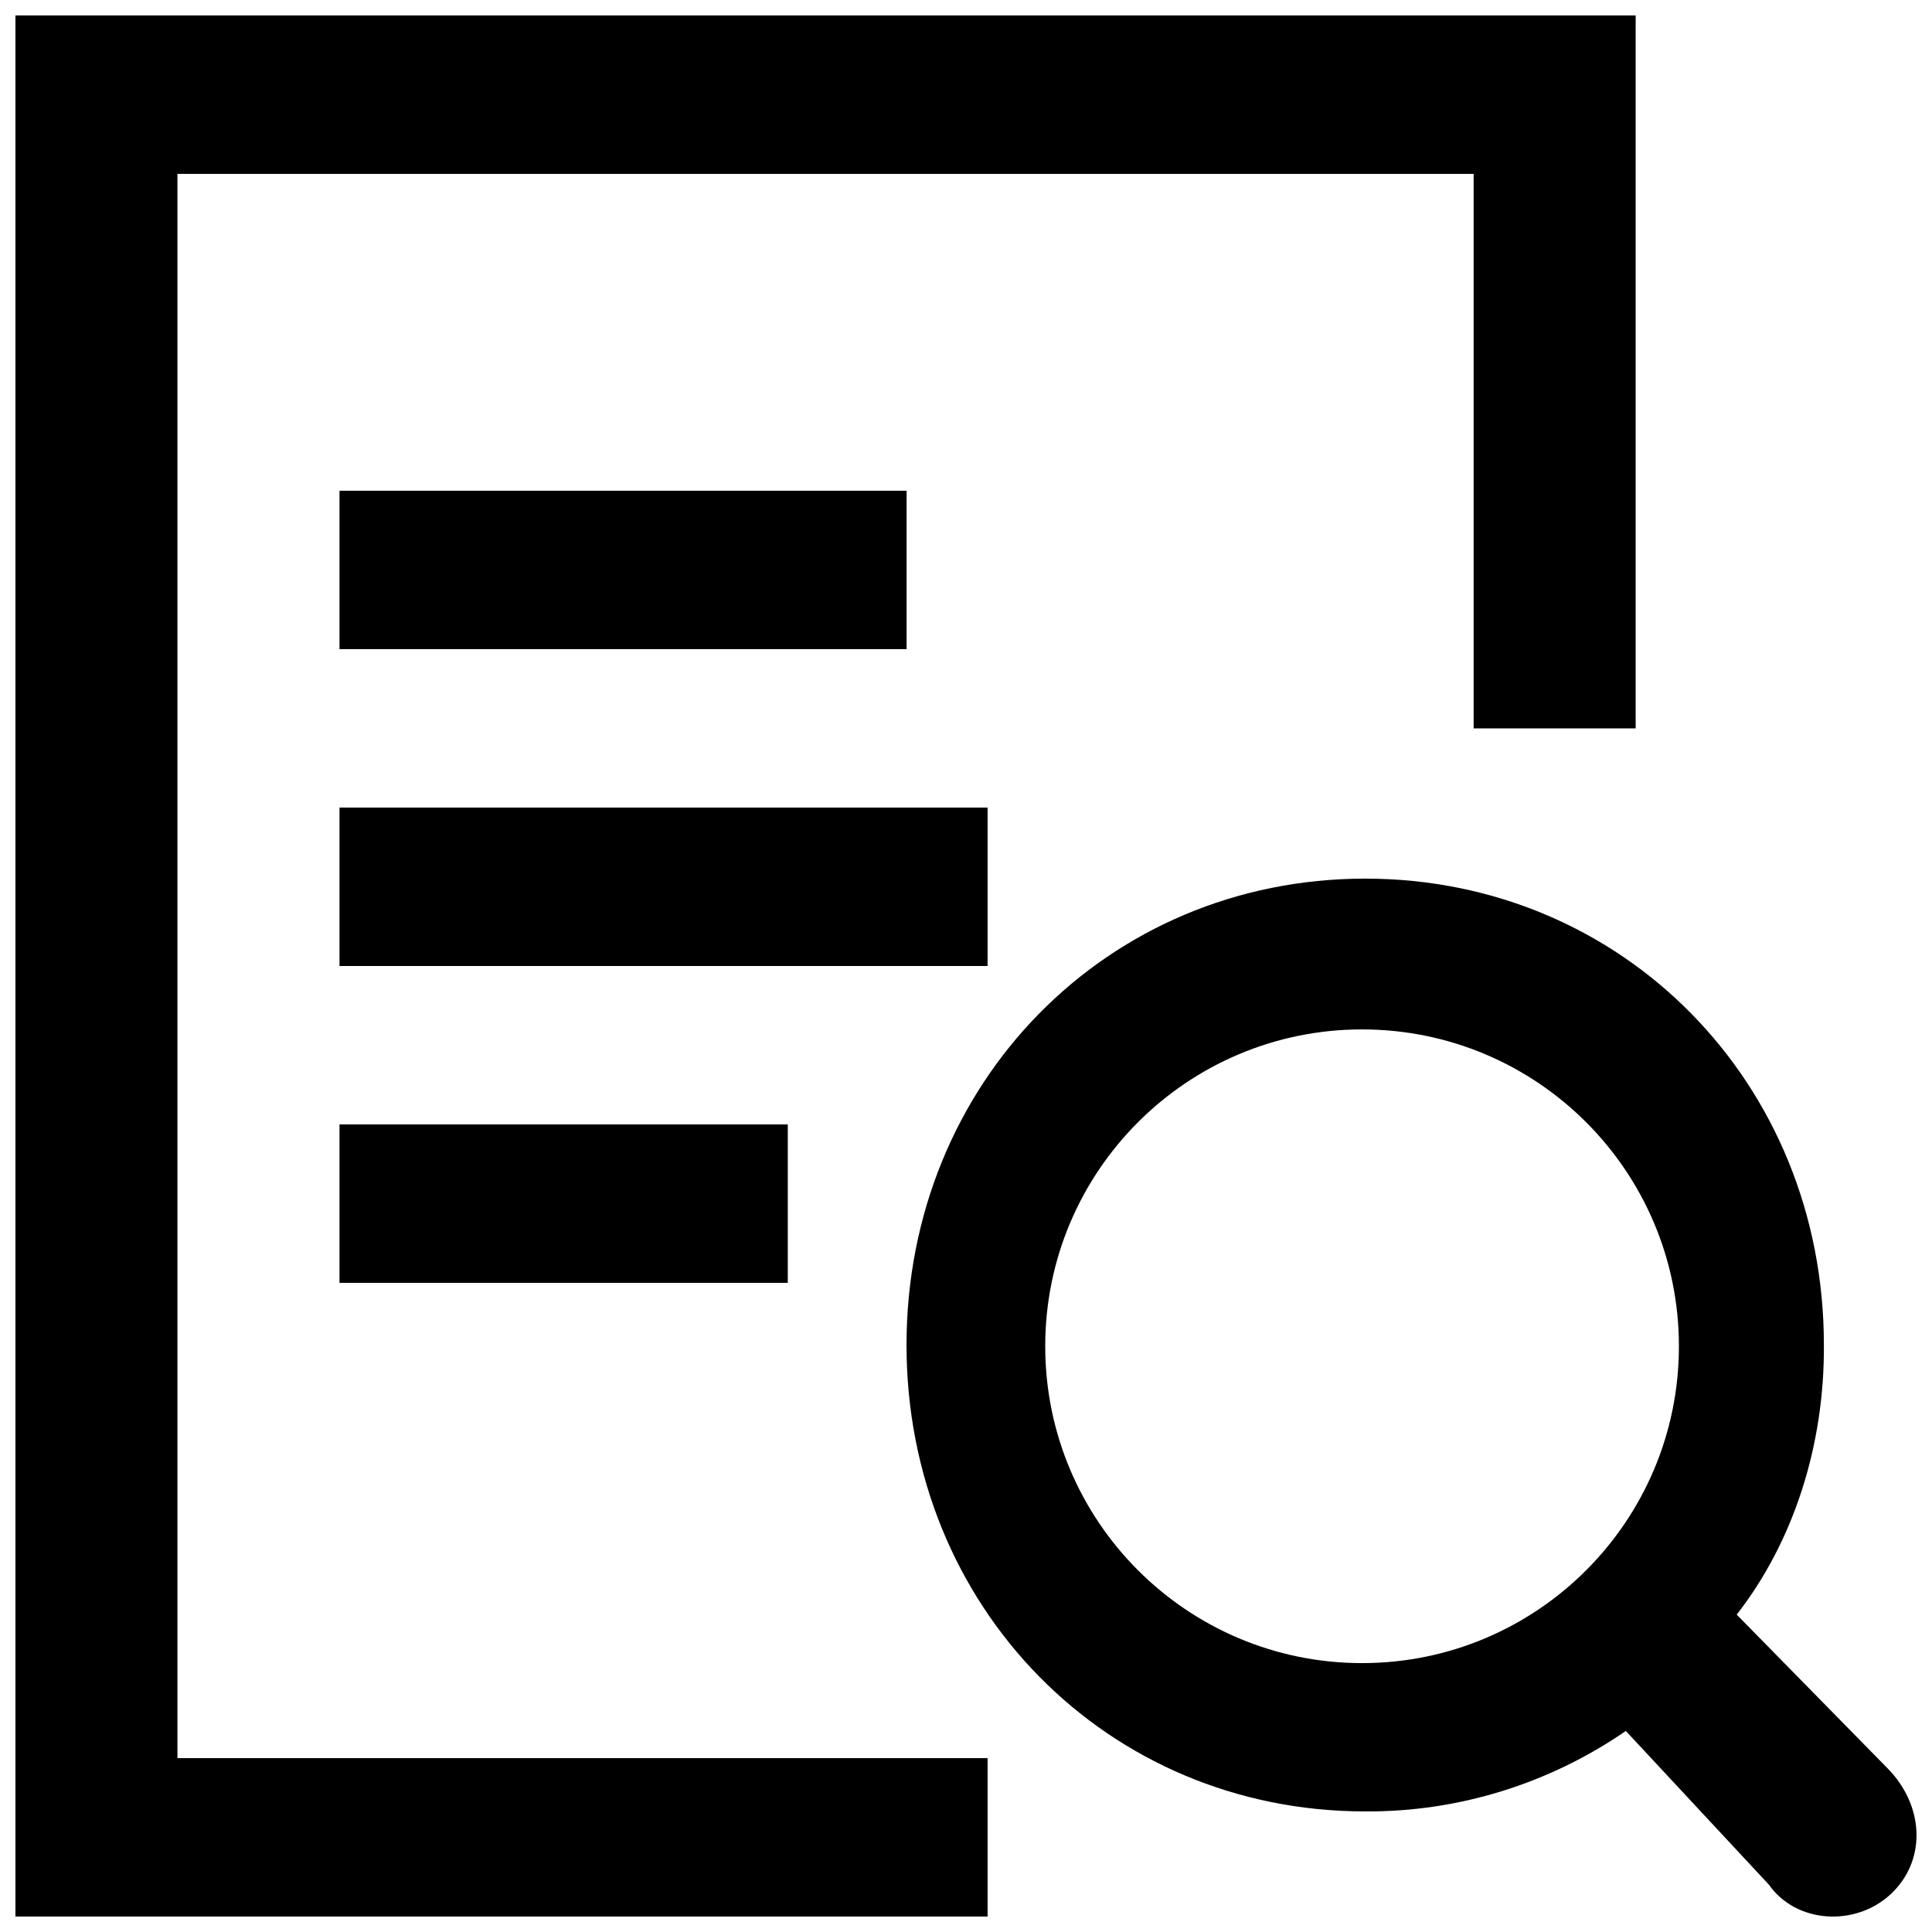 <?xml version="1.0" encoding="UTF-8"?>
<!-- Uploaded to: ICON Repo, www.iconrepo.com, Generator: ICON Repo Mixer Tools -->
<svg width="800px" height="800px" version="1.1" viewBox="144 144 512 512" xmlns="http://www.w3.org/2000/svg">
 <defs>
  <clipPath id="a">
   <path d="m148.09 148.09h503.81v503.81h-503.81z"/>
  </clipPath>
 </defs>
 <g clip-path="url(#a)">
  <path d="m644.3 612.7c9.234 9.418 10.426 23.402 1.504 32.547-8.965 9.18-24.664 8.887-32.43-0.973l-0.441-0.648-38.07-40.906c-20.344 14.012-44.43 21.484-69.066 21.324-68.371 0-121.56-54.172-121.56-123.59s53.191-123.61 121.56-123.61c68.355 0 121.55 54.199 121.55 123.54 0.195 26.613-8.031 52.195-23.102 71.504zm-238.58-2.777v41.984h-257.63v-503.81h429.38v188.93h-42.938v-146.95h-343.51v419.84zm-171.75-335.87h150.29v41.984h-150.29zm0 83.969h171.75v41.984h-171.75zm0 83.969h118.8v41.98h-118.8zm270.99 142.75c46.375 0 83.969-37.594 83.969-83.969s-37.594-83.969-83.969-83.969c-46.371 0-83.965 37.594-83.965 83.969s37.594 83.969 83.965 83.969z" fill-rule="evenodd"/>
 </g>
</svg>